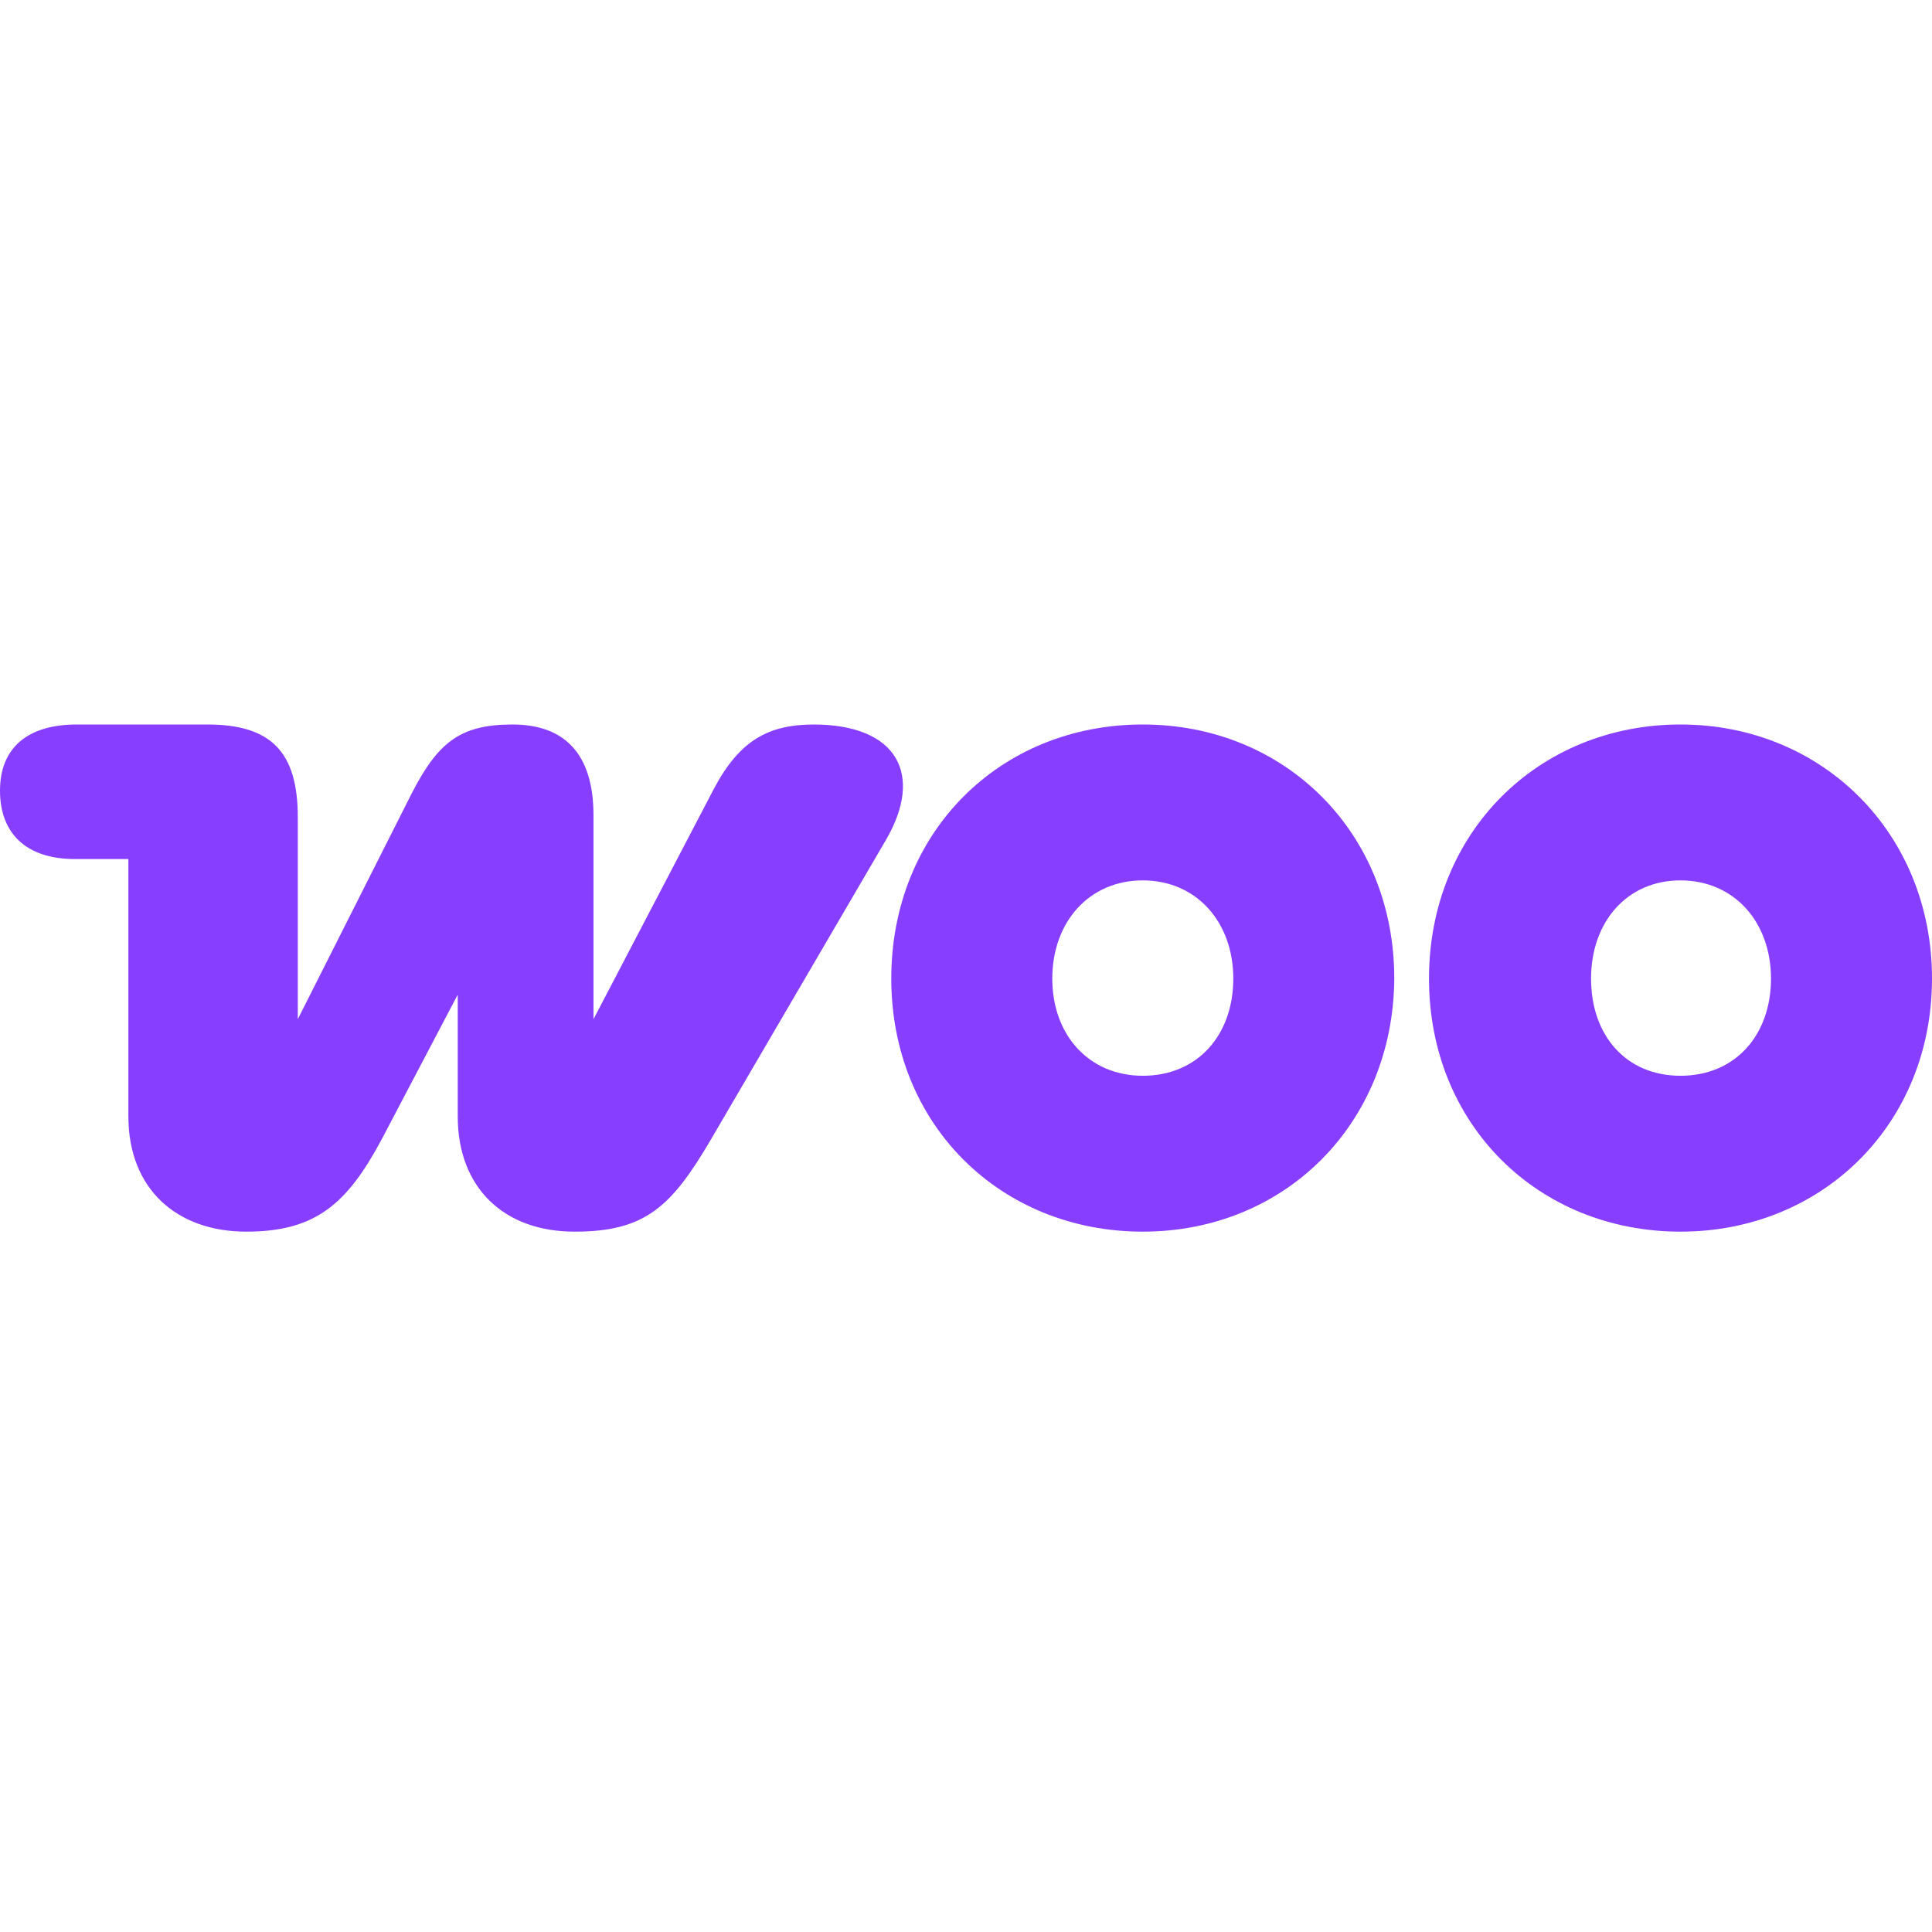 <svg width="80" height="80" viewBox="0 0 80 80" fill="none" xmlns="http://www.w3.org/2000/svg">
<g clip-path="url(#clip0_13419_25255)">
<path fill-rule="evenodd" clip-rule="evenodd" d="M33.725 30C31.852 30 30.632 30.619 29.543 32.697L24.575 42.202V33.758C24.575 31.238 23.399 30 21.22 30C19.041 30 18.126 30.752 17.037 32.874L12.331 42.202V33.846C12.331 31.149 11.242 30 8.584 30H3.181C1.133 30 0 30.973 0 32.741C0 34.51 1.089 35.571 3.094 35.571H5.316V46.225C5.316 49.232 7.32 51 10.196 51C13.072 51 14.379 49.85 15.817 47.154L18.954 41.185V46.225C18.954 49.187 20.872 51 23.791 51C26.71 51 27.8 49.983 29.455 47.154L36.688 34.775C38.257 32.078 37.168 30 33.682 30C33.682 30 33.682 30 33.725 30Z" fill="#873EFF"/>
<path fill-rule="evenodd" clip-rule="evenodd" d="M47.32 30C41.394 30 36.906 34.465 36.906 40.522C36.906 46.579 41.438 51 47.32 51C53.203 51 57.691 46.535 57.734 40.522C57.734 34.465 53.203 30 47.32 30ZM47.32 44.545C45.098 44.545 43.573 42.865 43.573 40.522C43.573 38.179 45.098 36.455 47.32 36.455C49.542 36.455 51.068 38.179 51.068 40.522C51.068 42.865 49.586 44.545 47.32 44.545Z" fill="#873EFF"/>
<path fill-rule="evenodd" clip-rule="evenodd" d="M69.586 30C63.703 30 59.172 34.465 59.172 40.522C59.172 46.579 63.703 51 69.586 51C75.468 51 80 46.535 80 40.522C80 34.51 75.468 30 69.586 30ZM69.586 44.545C67.32 44.545 65.882 42.865 65.882 40.522C65.882 38.179 67.364 36.455 69.586 36.455C71.808 36.455 73.333 38.179 73.333 40.522C73.333 42.865 71.852 44.545 69.586 44.545Z" fill="#873EFF"/>
</g>
<defs>
<clipPath id="clip0_13419_25255">
<rect width="80" height="21" fill="white" transform="translate(0 30)"/>
</clipPath>
</defs>
</svg>
